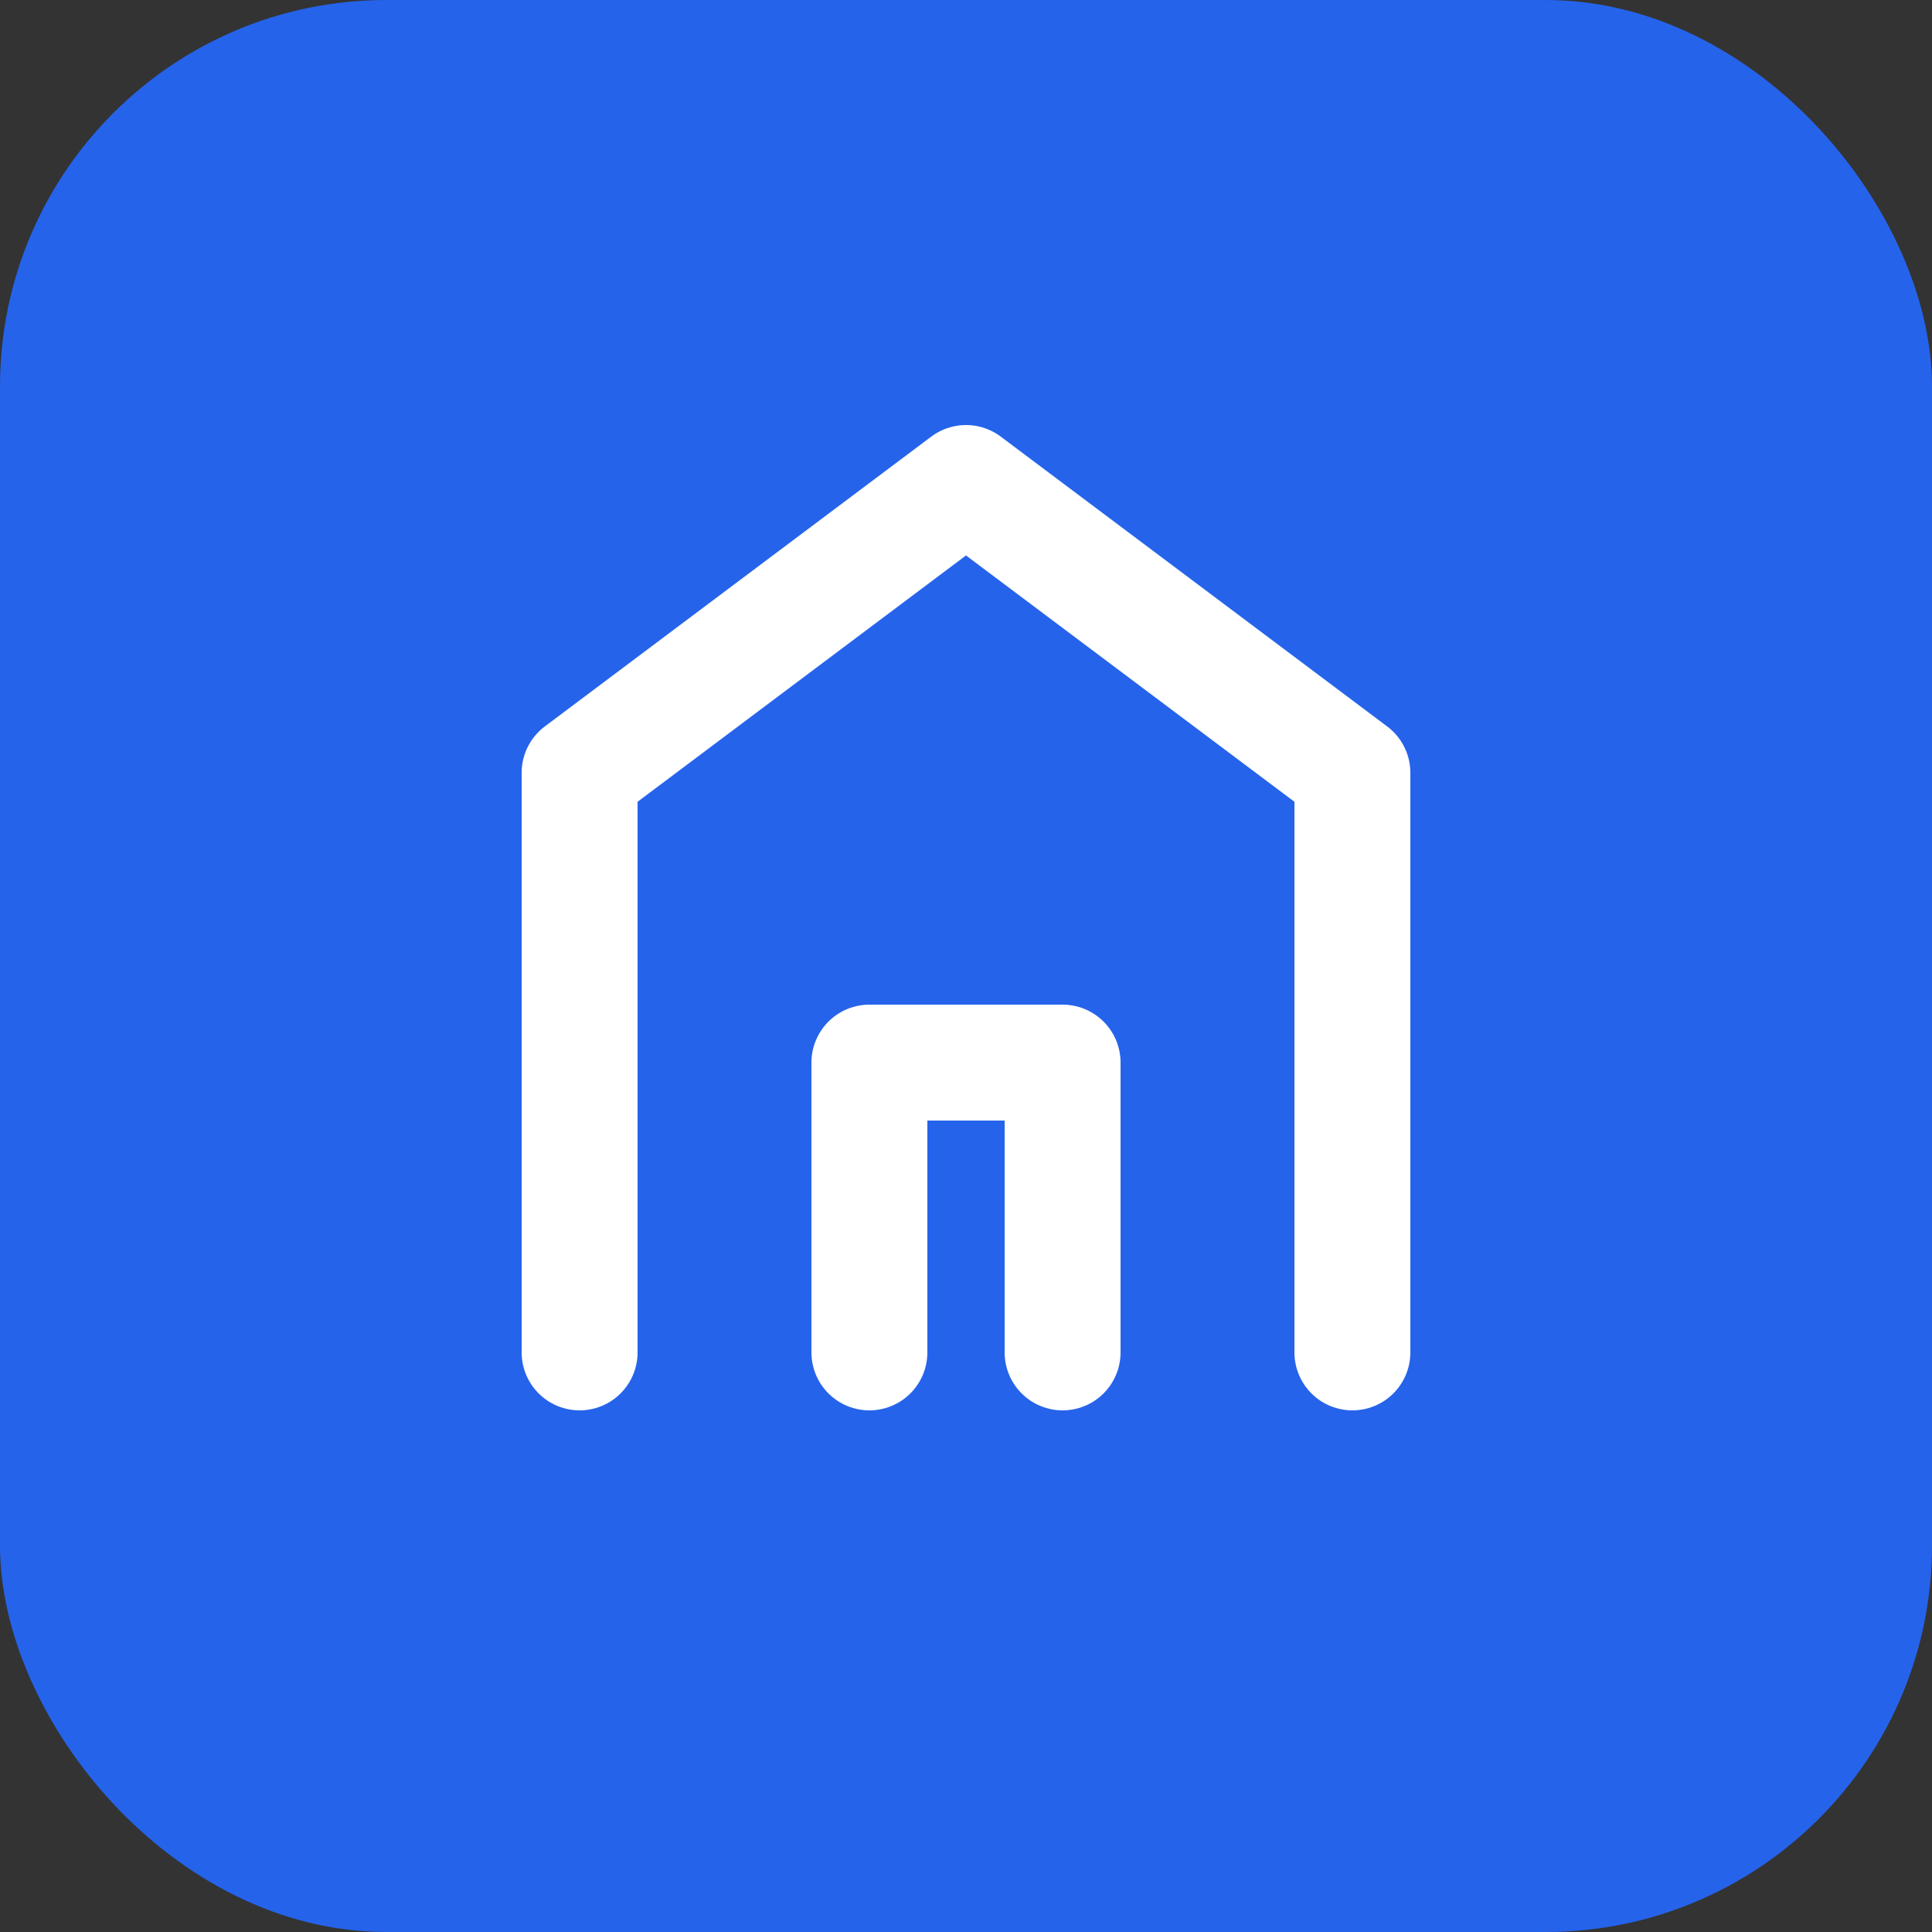 <svg xmlns="http://www.w3.org/2000/svg" viewBox="0 0 100 100">
  <rect x="0" y="0" width="100" height="100" fill="#333333" stroke="none"/>
  <rect width="100" height="100" rx="20" fill="#2563eb"/>
  <path d="M30 70V40l20-15 20 15v30" stroke="white" stroke-width="6" stroke-linecap="round" stroke-linejoin="round" fill="none"/>
  <path d="M45 70V55h10v15" stroke="white" stroke-width="6" stroke-linecap="round" stroke-linejoin="round" fill="none"/>
</svg>
